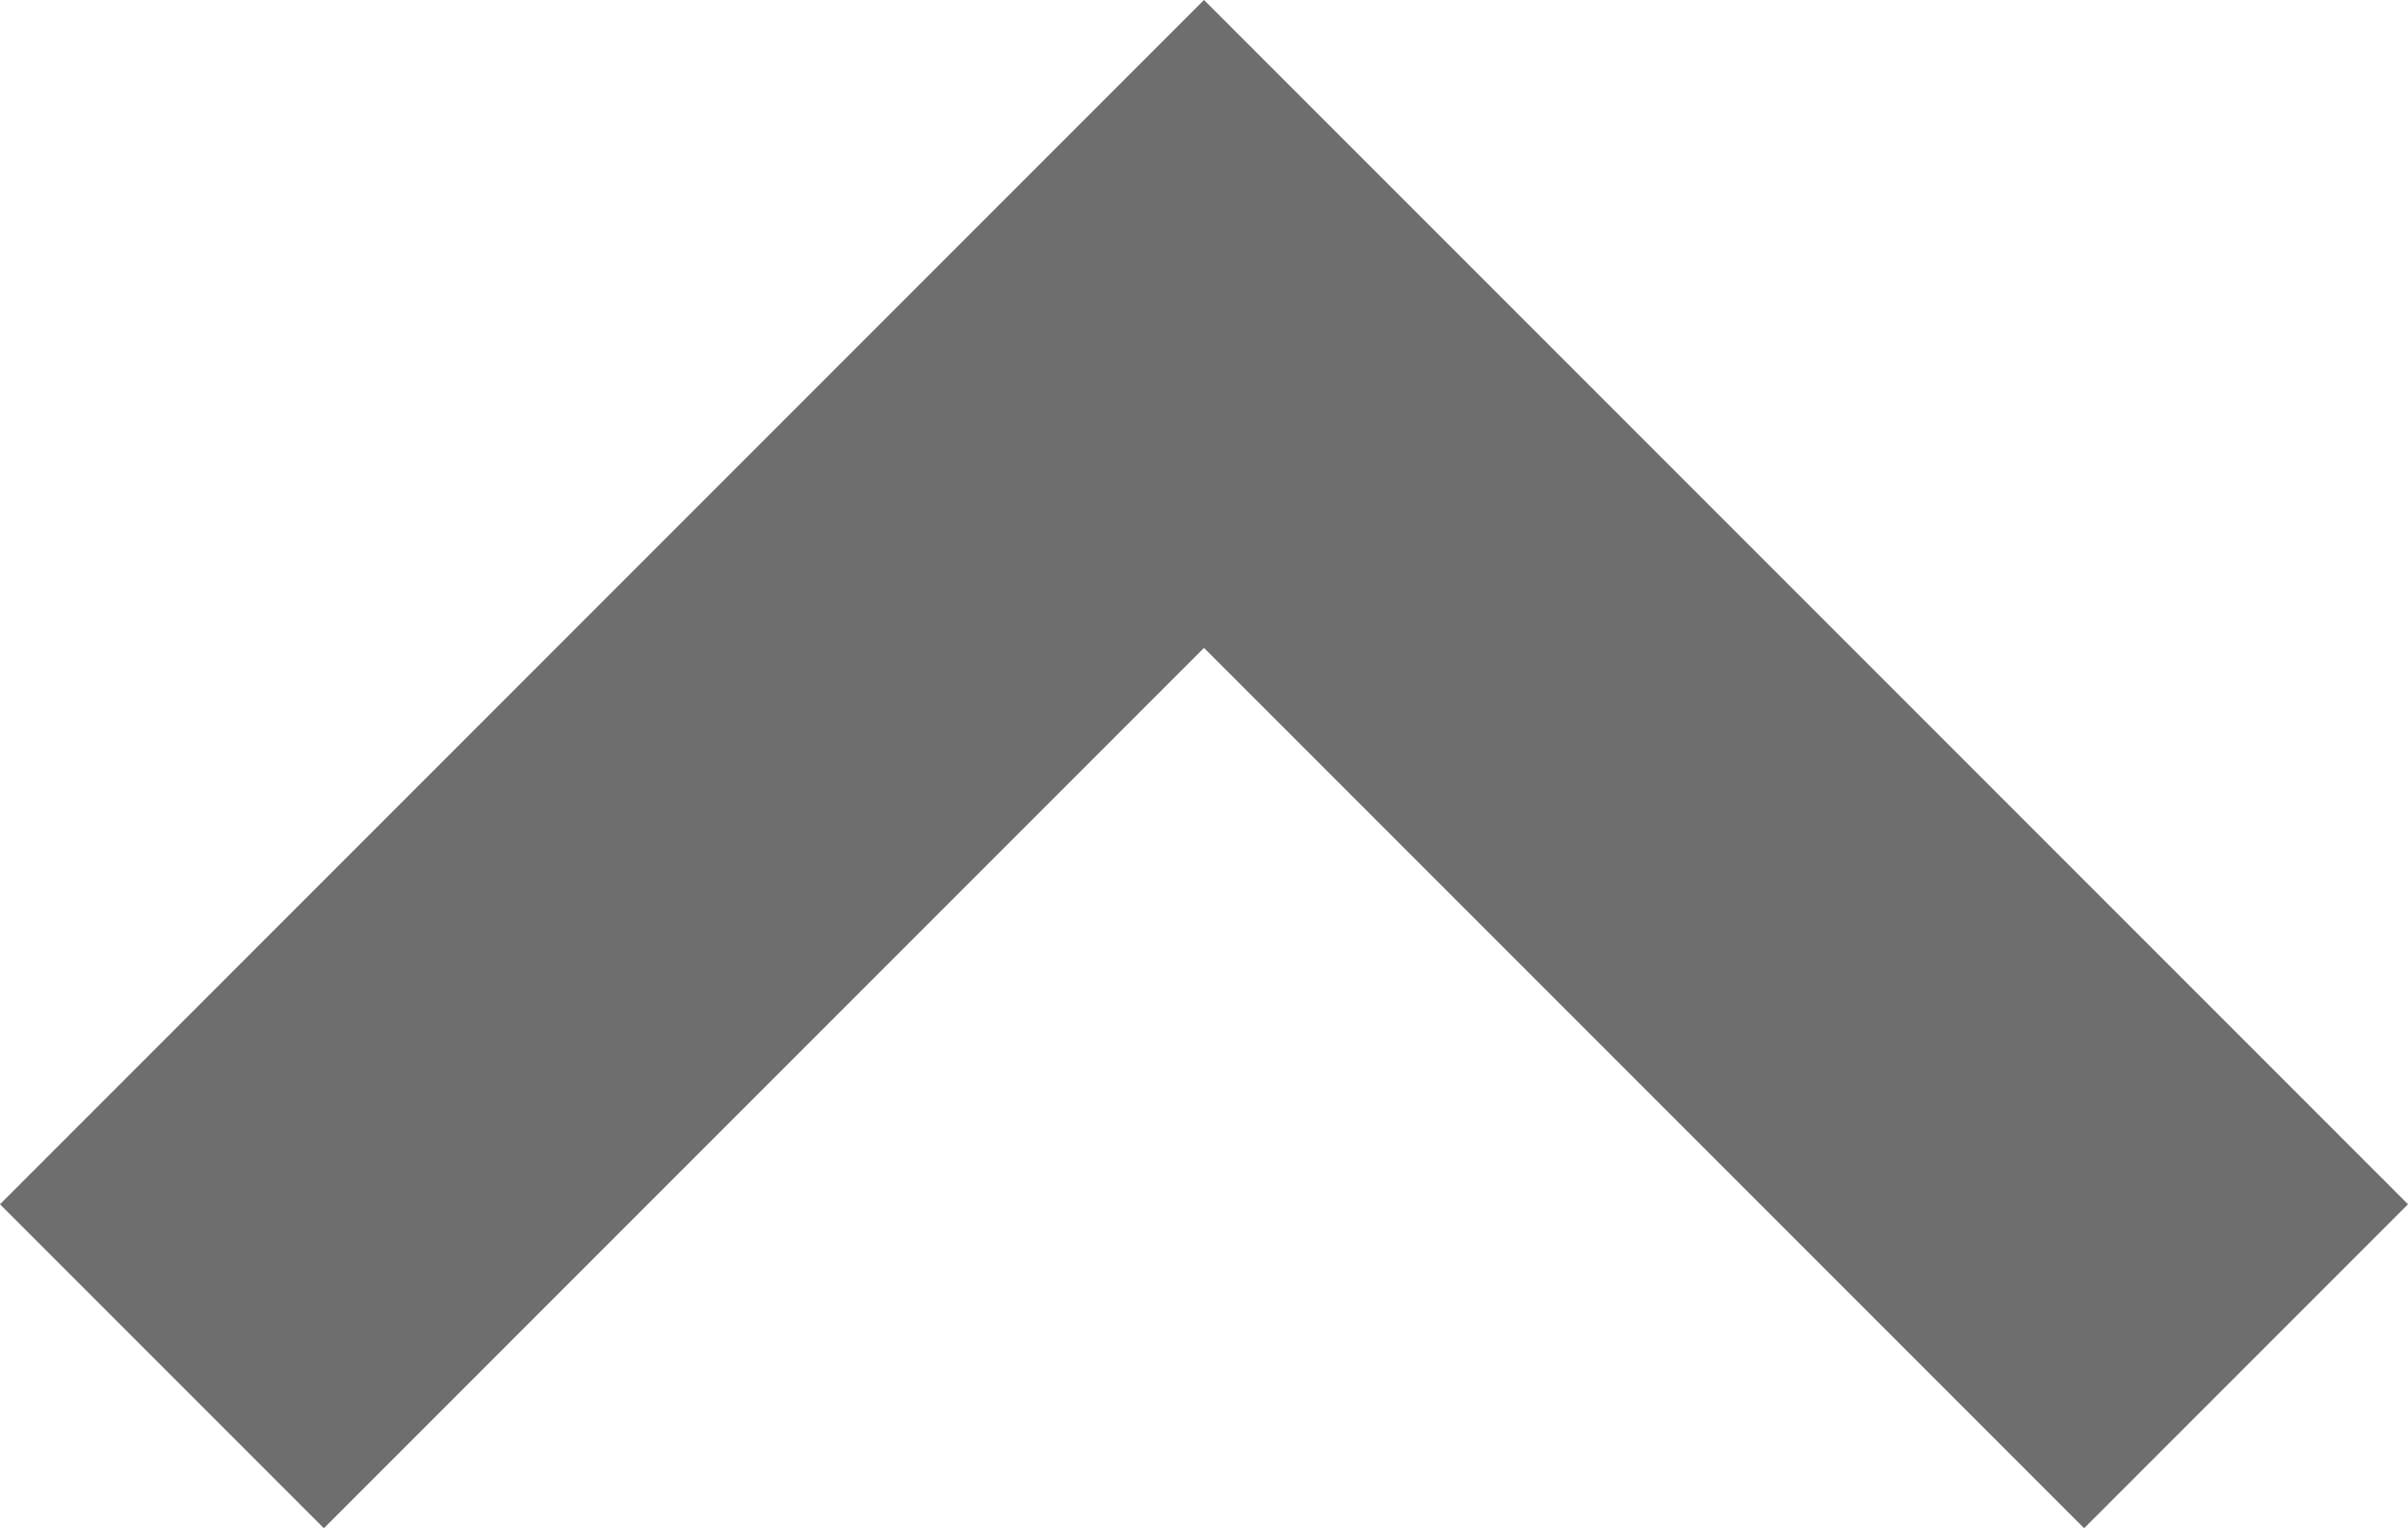 <svg xmlns="http://www.w3.org/2000/svg" width="10.514" height="6.671" viewBox="0 0 10.514 6.671">
    <path d="m1475.725 1476.742 4.55-4.55 4.55 4.55" transform="translate(-1475.018 -1470.778)" style="fill:none;stroke:#6e6e6e;stroke-width:2px"/>
</svg>
